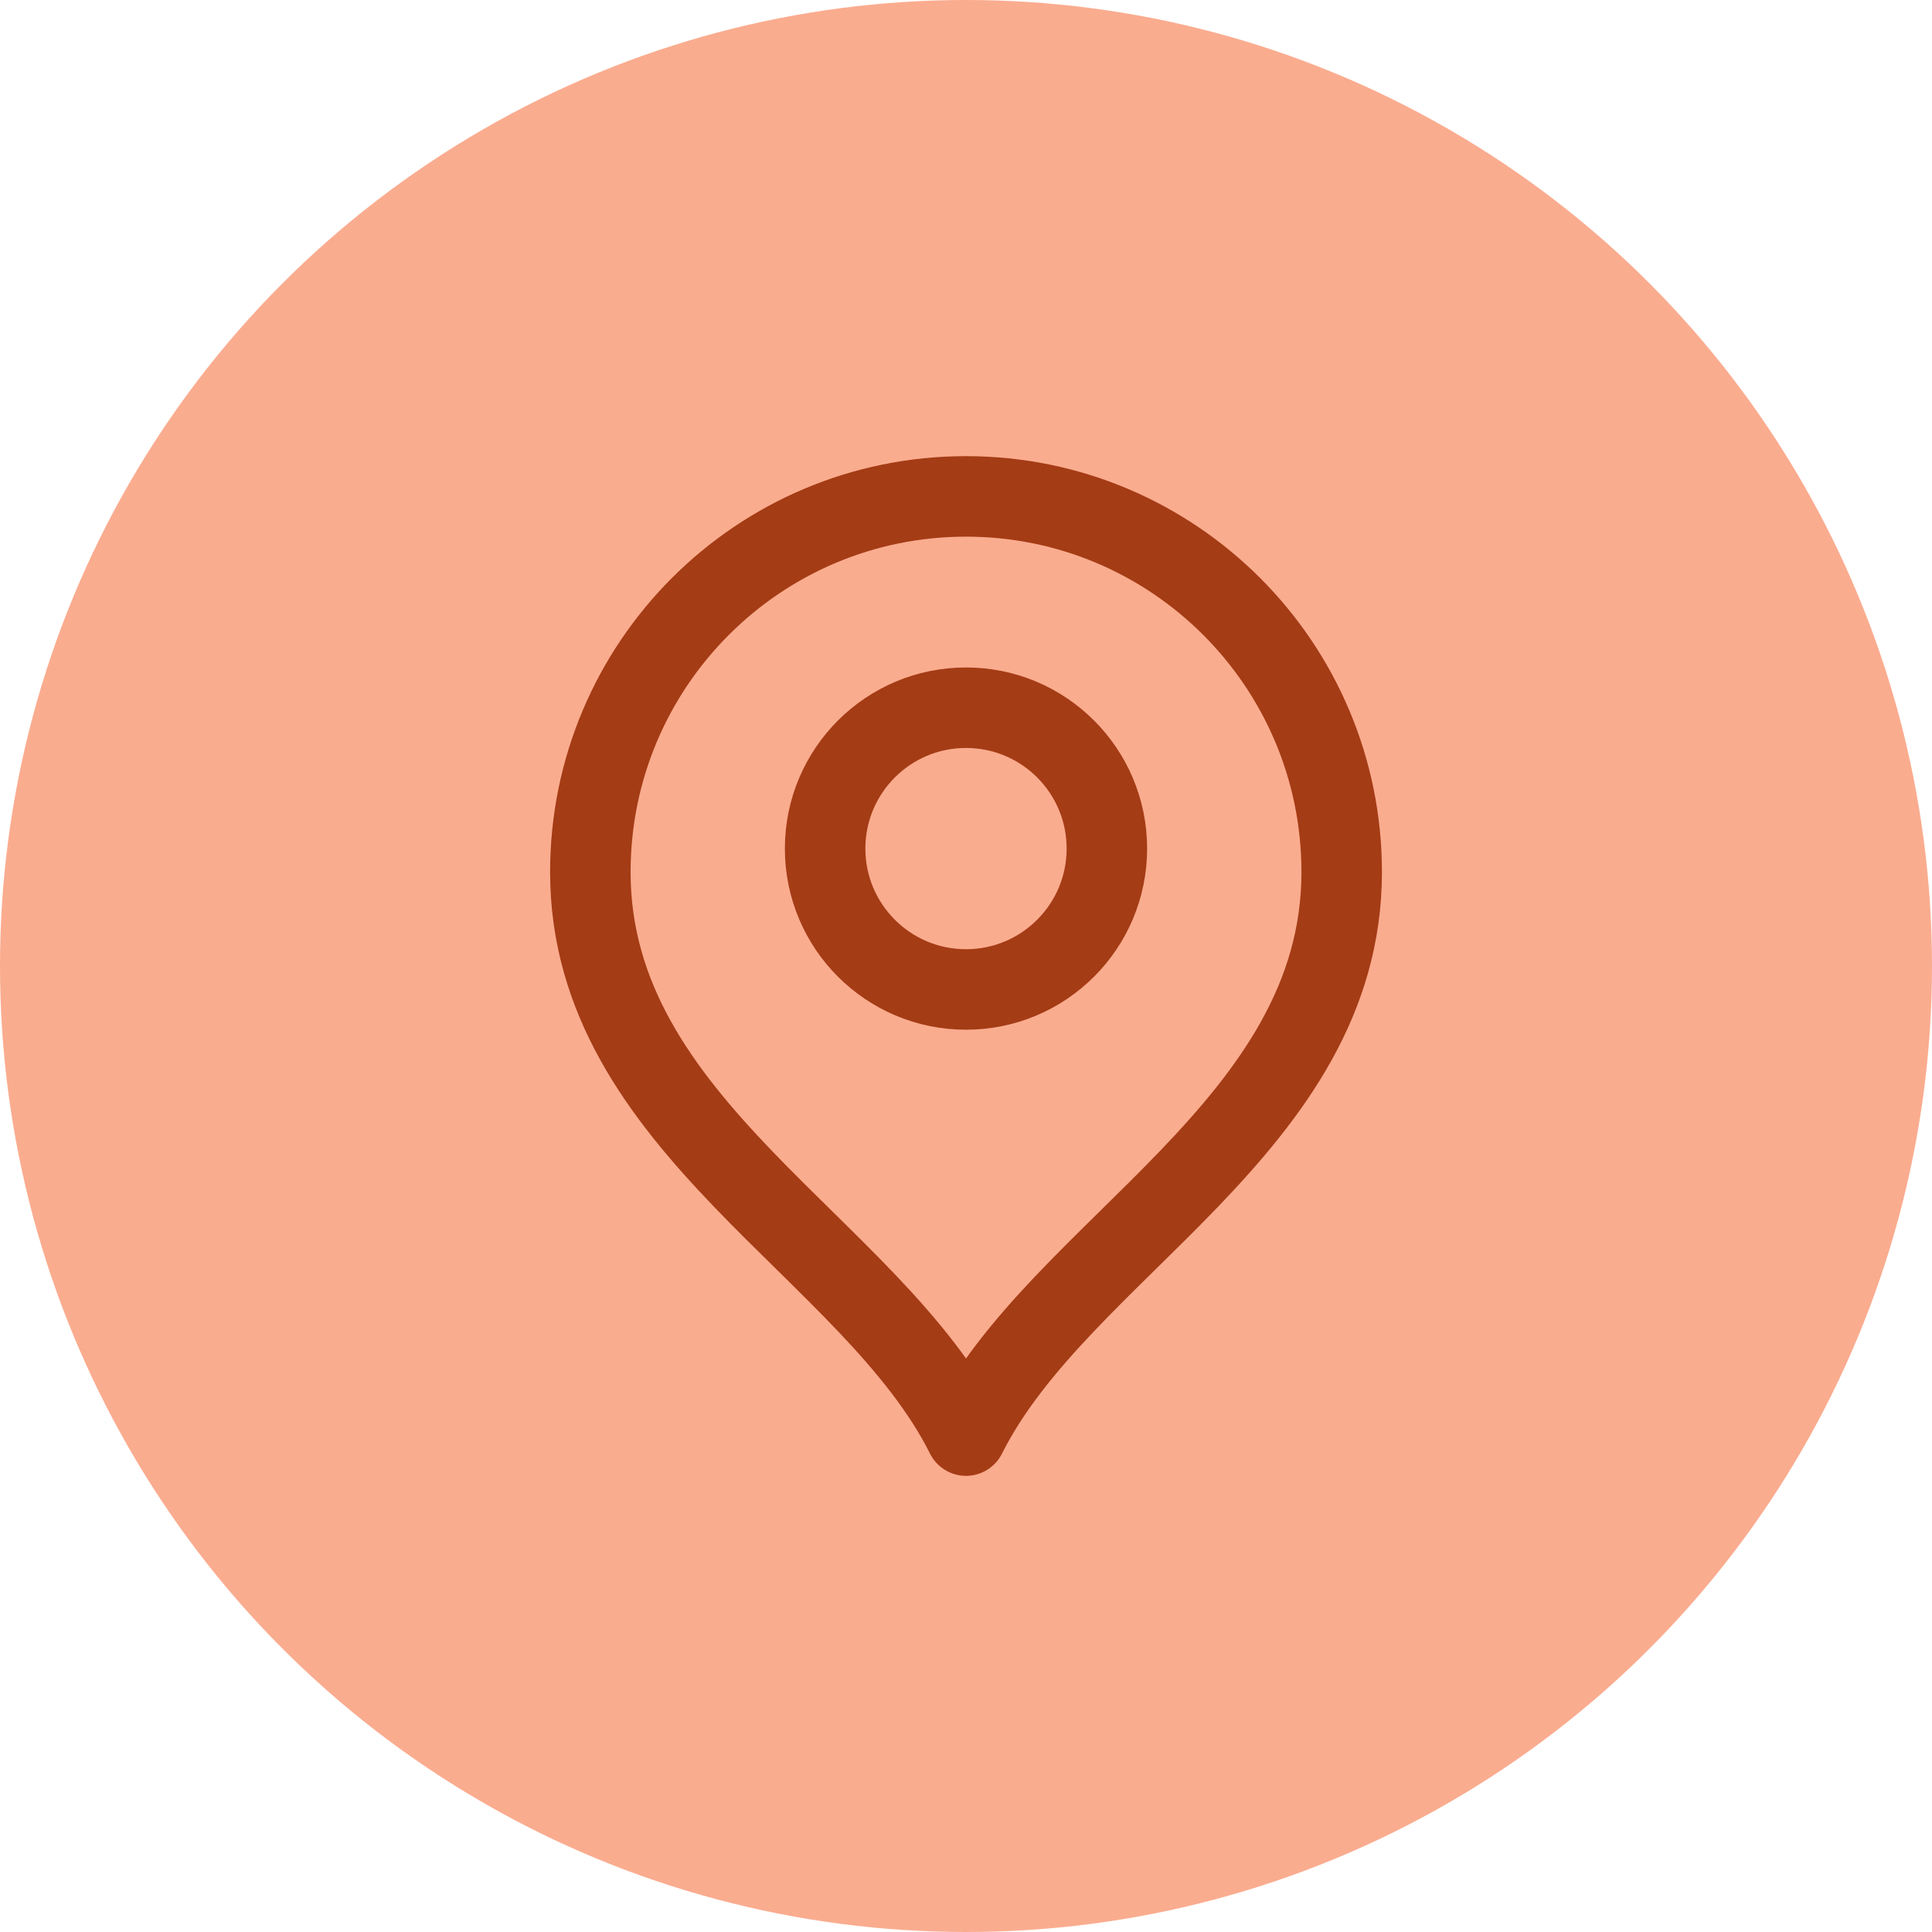<svg width="48" height="48" viewBox="0 0 48 48" fill="none" xmlns="http://www.w3.org/2000/svg">
<circle cx="24" cy="24" r="24" fill="#FAAC8F"/>
<path d="M24 24.583C25.933 24.583 27.5 23.016 27.5 21.083C27.5 19.15 25.933 17.583 24 17.583C22.067 17.583 20.5 19.15 20.5 21.083C20.5 23.016 22.067 24.583 24 24.583Z" stroke="#A43C15" stroke-width="2" stroke-linecap="round" stroke-linejoin="round"/>
<path d="M24 35.667C26.334 31 33.334 27.988 33.334 21.667C33.334 16.512 29.155 12.333 24 12.333C18.846 12.333 14.667 16.512 14.667 21.667C14.667 27.988 21.667 31 24 35.667Z" stroke="#A43C15" stroke-width="2" stroke-linecap="round" stroke-linejoin="round"/>
</svg>
